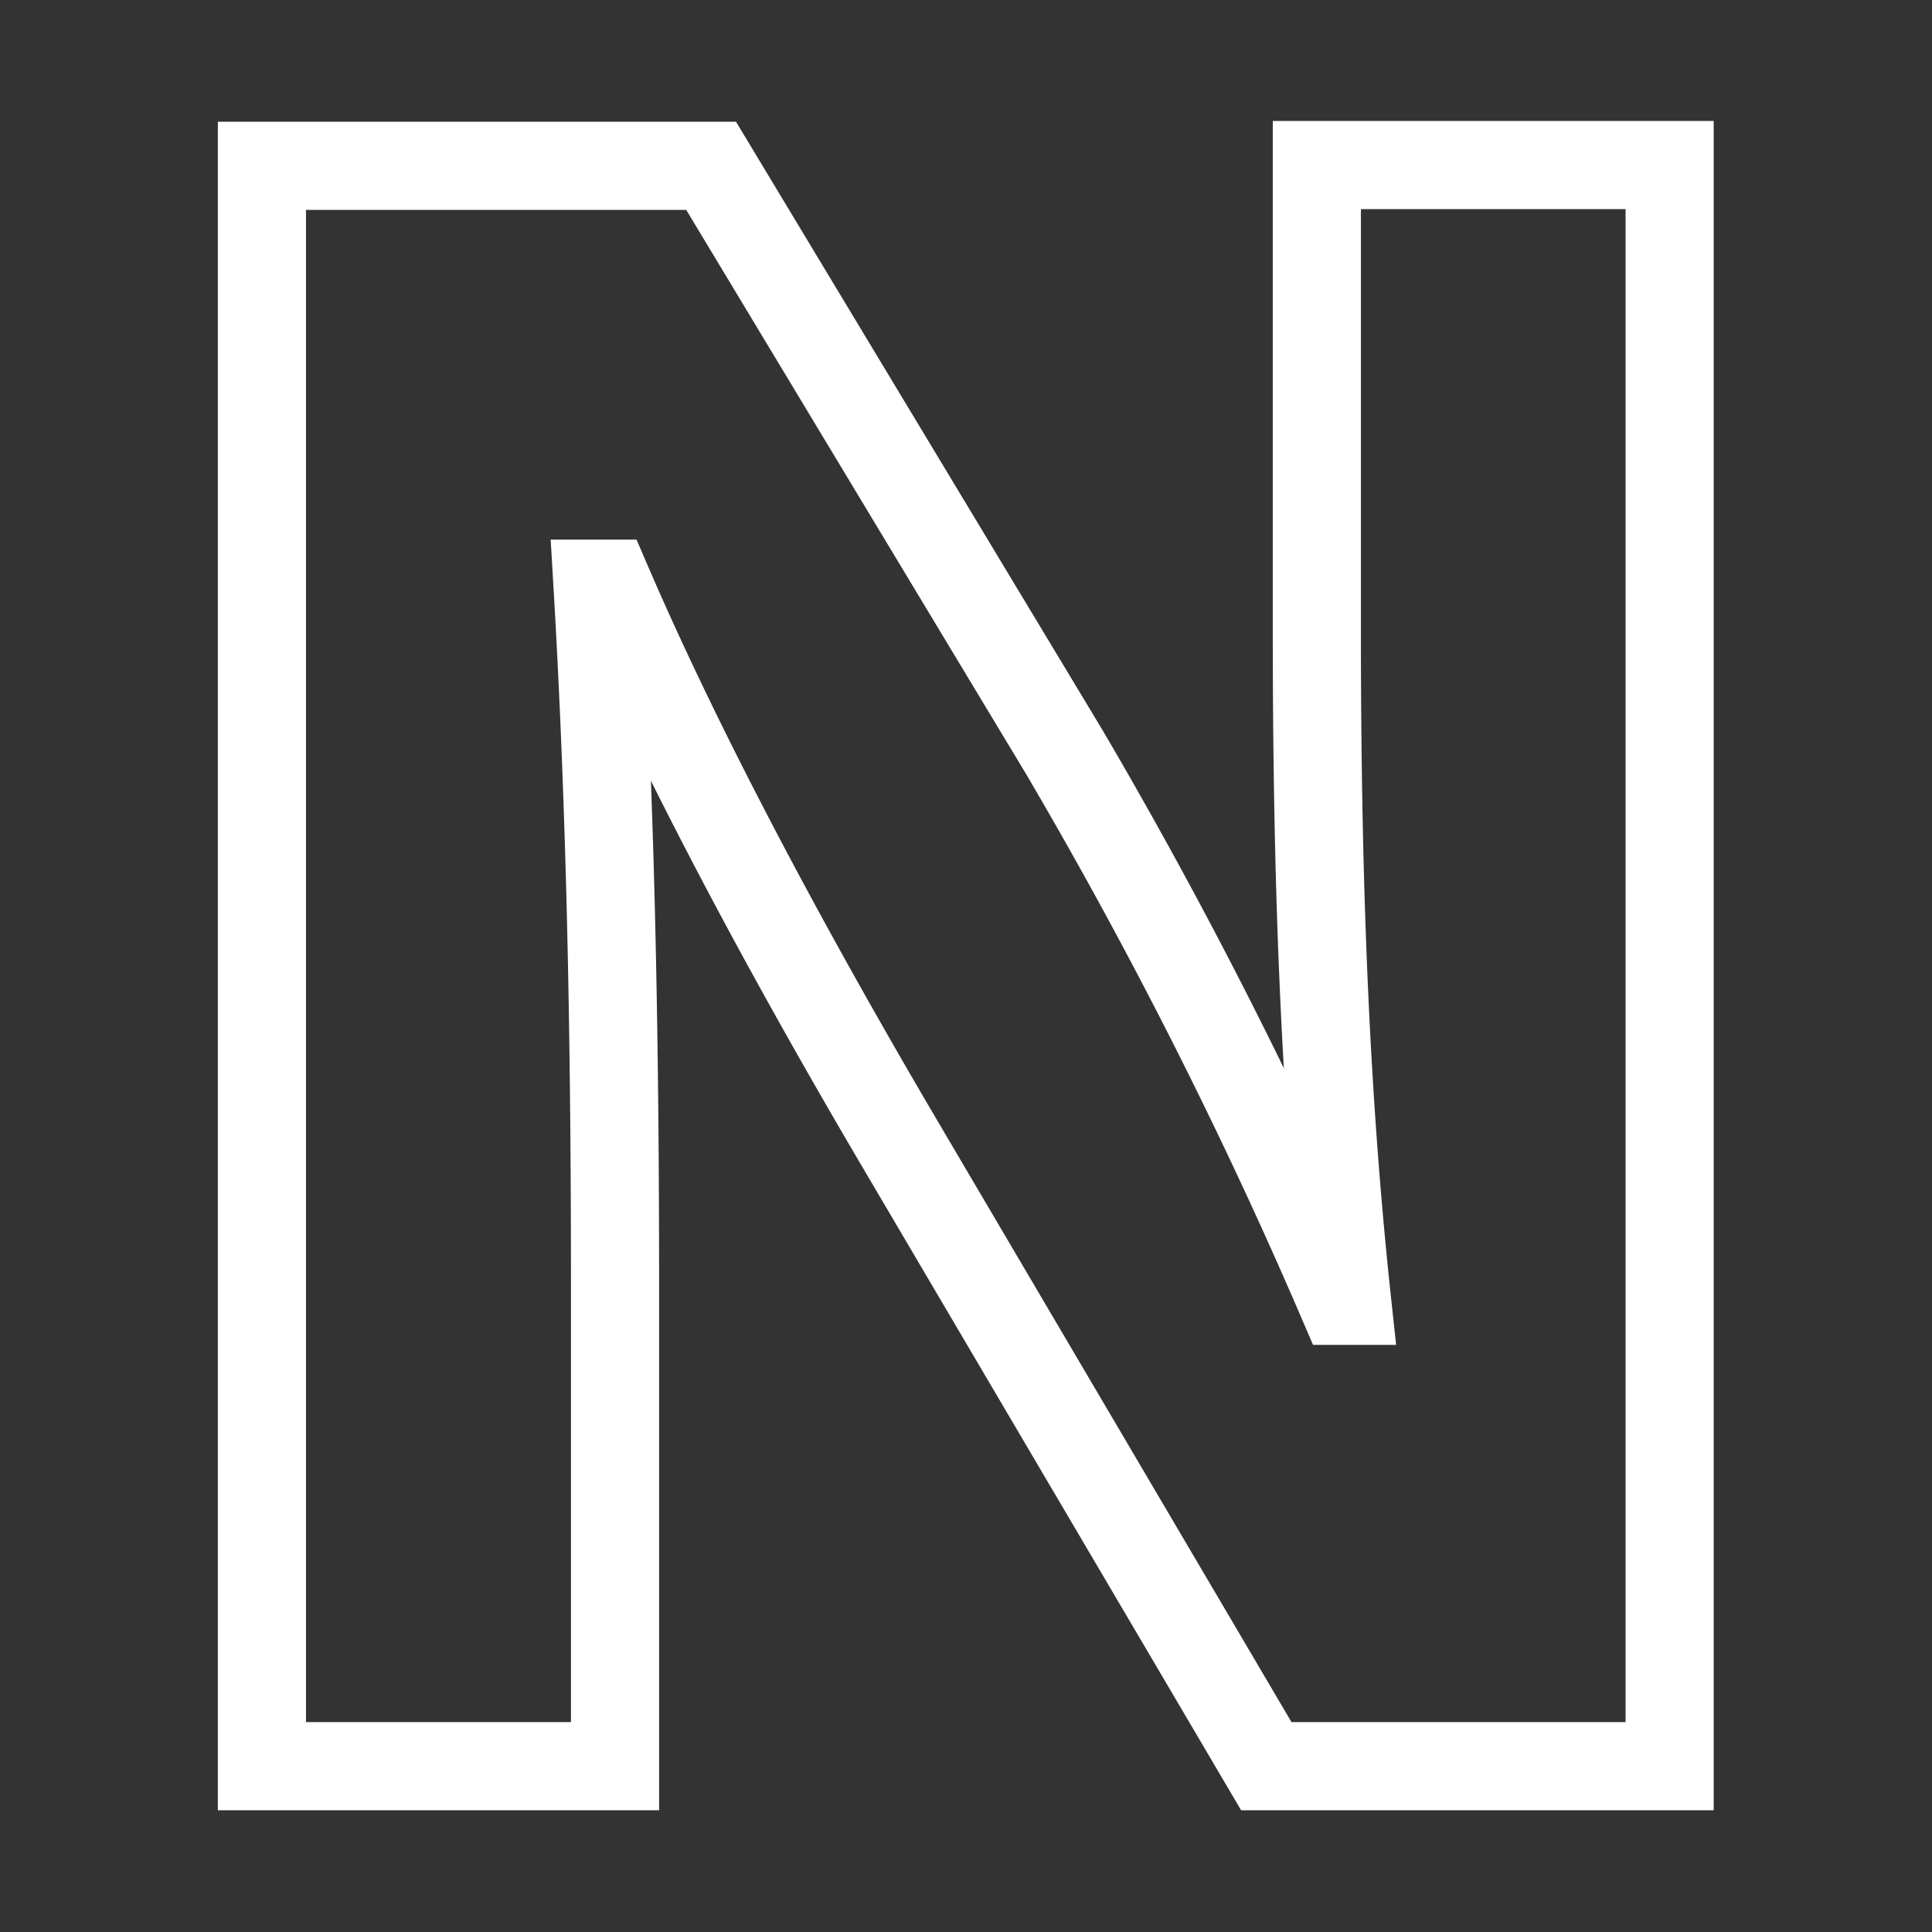 <svg xmlns="http://www.w3.org/2000/svg" viewBox="0 0 170.1 170.1"><rect x="0" y="0" width="170.1" height="170.1" fill="#333333" stroke="none"/><path d="M23.06,155.5V14.6H62.61L93.72,66.24a434.44,434.44,0,0,1,24.44,48.29h.44c-2-18.61-2.66-37.63-2.66-59v-41H147V155.5H111.49l-32-54.35c-8.88-15.06-18.88-33.24-26-49.76h-.89c1.11,18.82,1.55,38.68,1.55,61.67V155.5Z" fill="none" stroke="#fff" stroke-miterlimit="10" stroke-width="7.76"/></svg>